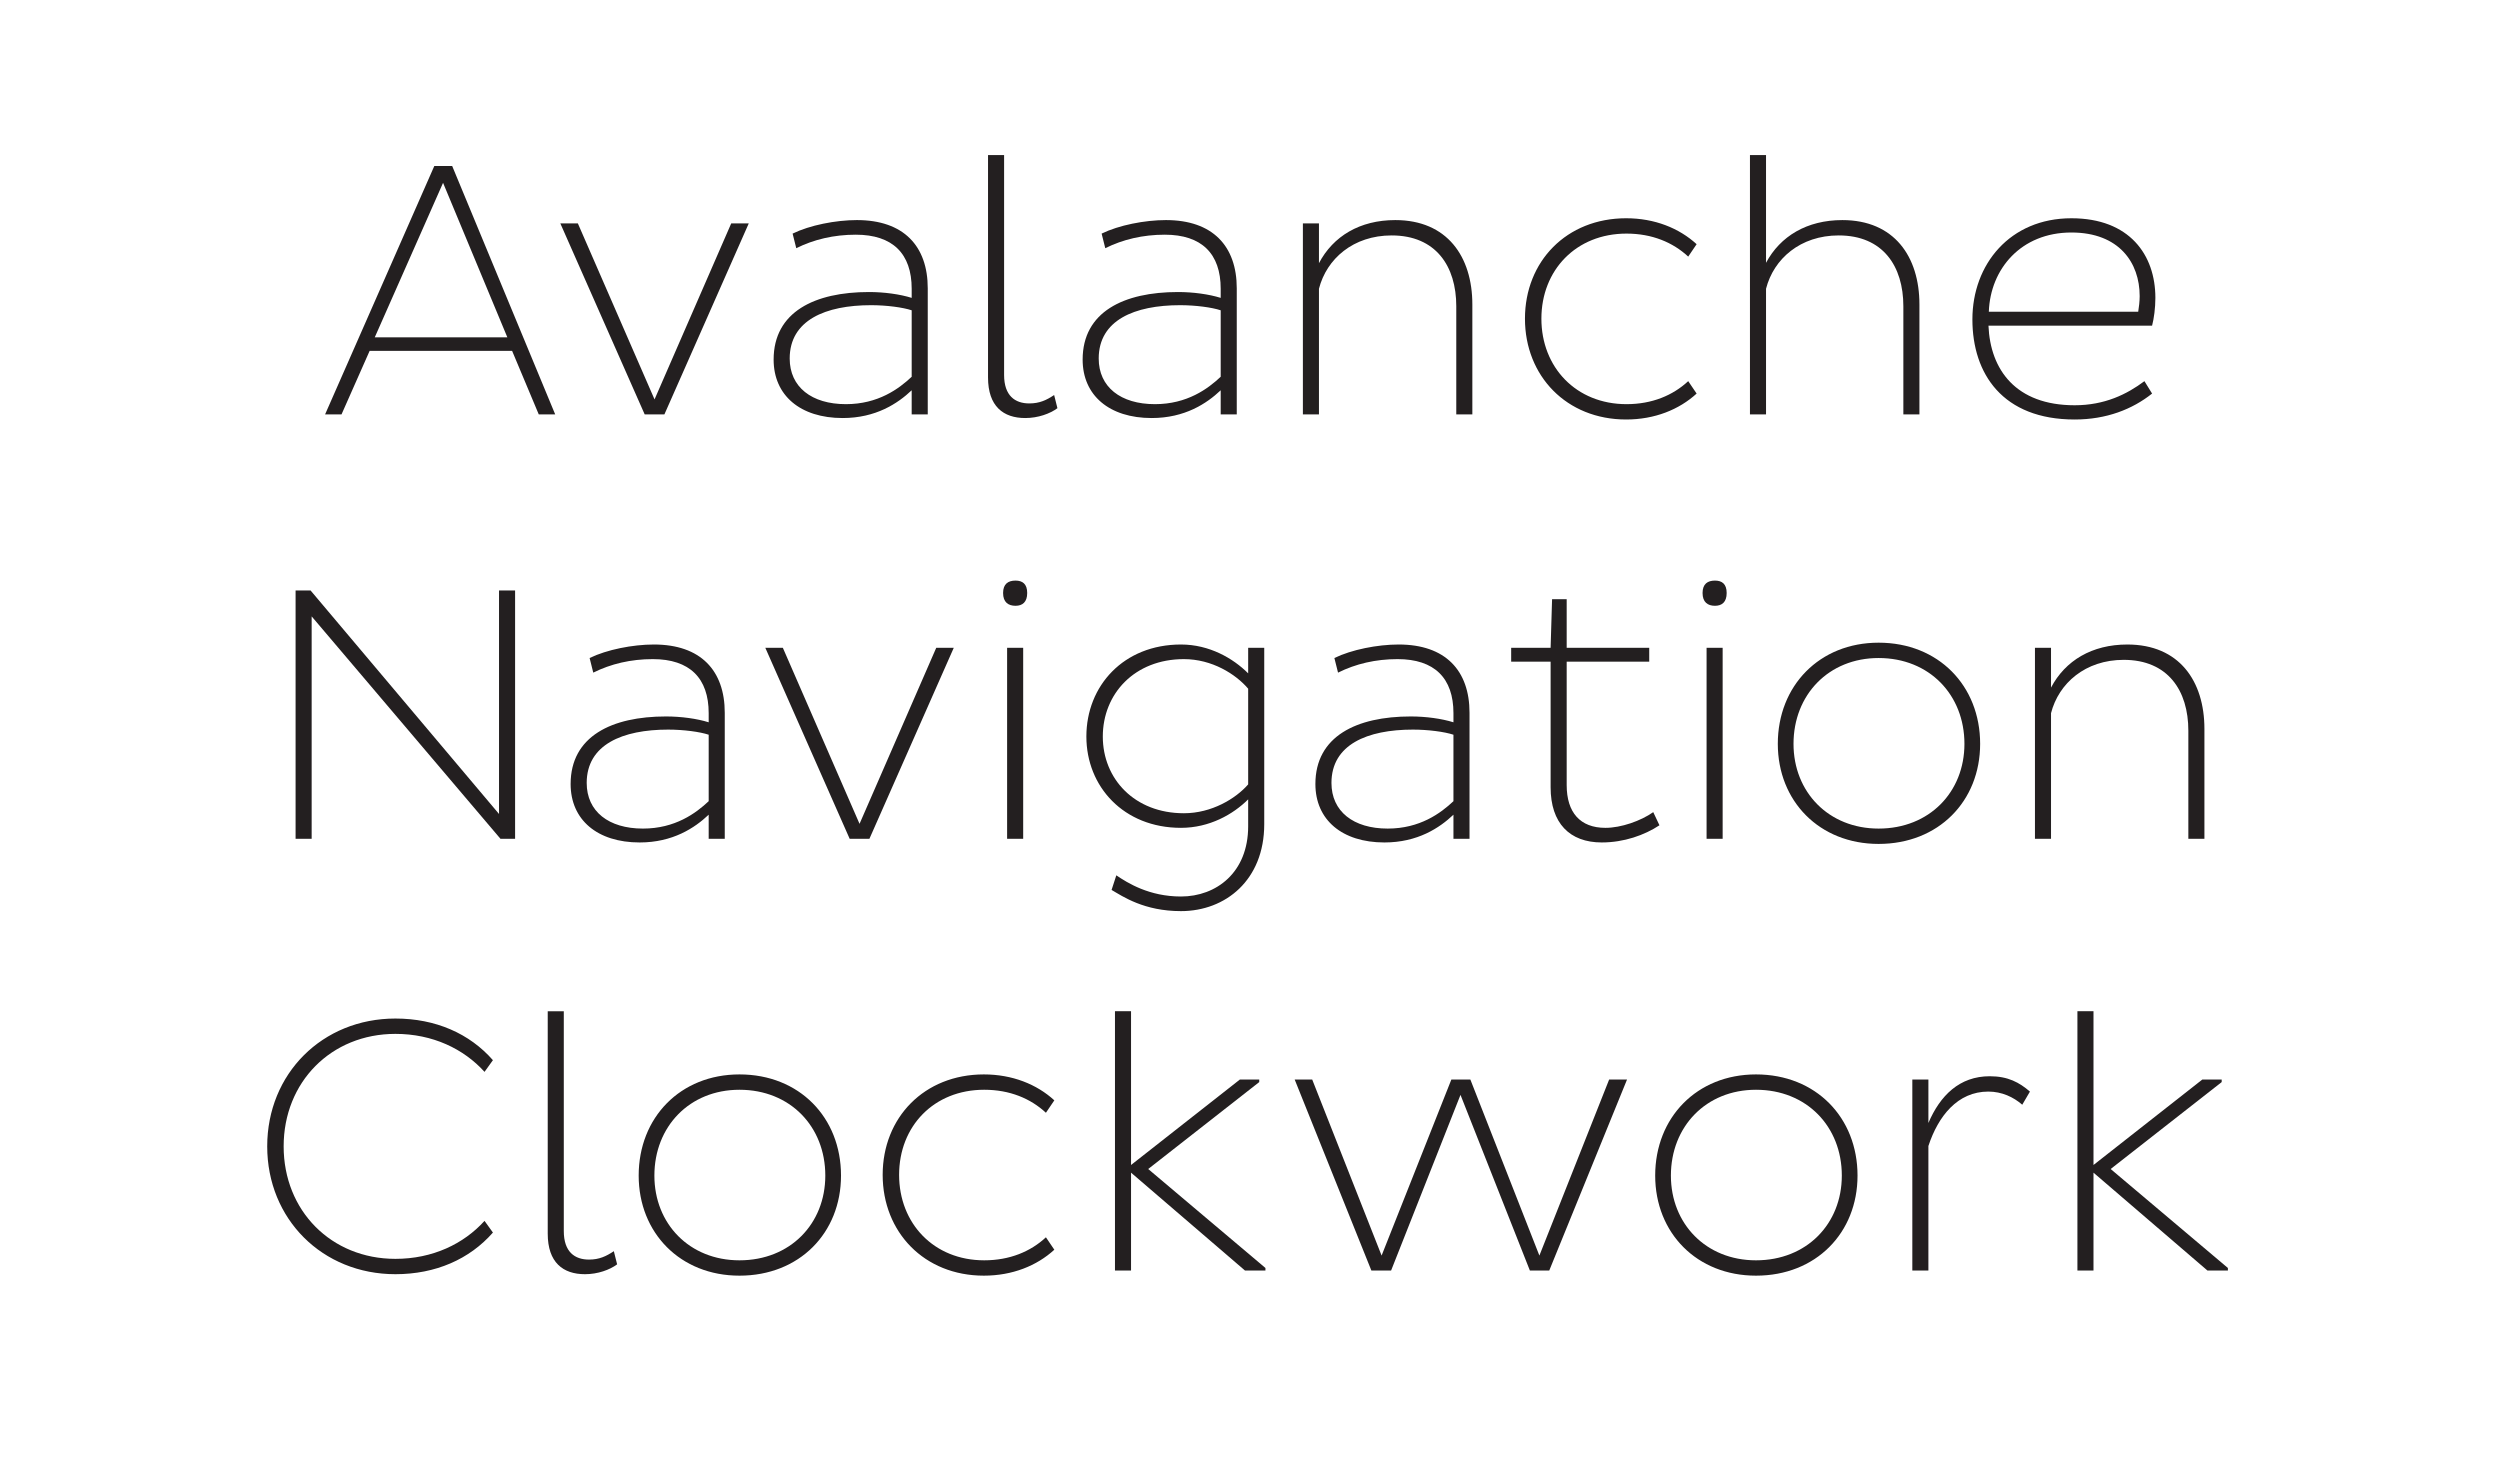 <?xml version="1.0" encoding="utf-8"?>
<!-- Generator: Adobe Illustrator 15.0.0, SVG Export Plug-In  -->
<!DOCTYPE svg PUBLIC "-//W3C//DTD SVG 1.1//EN" "http://www.w3.org/Graphics/SVG/1.1/DTD/svg11.dtd">
<svg version="1.1"
	 xmlns="http://www.w3.org/2000/svg" xmlns:xlink="http://www.w3.org/1999/xlink" xmlns:a="http://ns.adobe.com/AdobeSVGViewerExtensions/3.0/"
	 x="0px" y="0px" width="1024px" height="600px" viewBox="-81.425 -63.518 1024 600"
	 overflow="visible" enable-background="new -81.425 -63.518 1024 600" xml:space="preserve">
<defs>
</defs>
<path display="none" fill="#231F20" d="M62.526,4.487h7.331l42.036,101.728h-6.582L94.391,80.184H36.047l-11.519,26.031h-6.732
	L62.526,4.487z M38.142,74.649h54.305l-26.329-63.28L38.142,74.649z"/>
<path display="none" fill="#231F20" d="M131.648,42.935c0-6.732-1.946-10.472-7.78-10.472c-2.992,0-5.834,1.196-9.125,3.291
	l-1.197-5.237c3.142-2.394,7.779-4.039,11.968-4.039c8.827,0,12.717,5.386,12.717,15.409v30.817
	c0,18.55,10.921,28.723,27.376,28.723c16.755,0,29.92-12.117,29.92-32.313c0-17.803-5.685-34.258-8.378-41.14h6.882
	c2.394,6.284,8.078,22.889,8.078,41.439c0,23.188-15.857,38.297-36.502,38.297c-20.494,0-33.958-12.865-33.958-34.258V42.935z"/>
<path display="none" fill="#231F20" d="M295.017,91.404c0,6.434,2.095,10.322,7.779,10.322c2.992,0,5.834-1.346,8.976-3.44
	l1.347,5.386c-3.291,2.244-7.929,4.039-11.968,4.039c-7.929,0-11.519-4.339-12.417-11.818c-5.983,6.283-16.156,11.818-27.824,11.818
	c-23.338,0-38.746-16.755-38.746-40.243c0-23.785,15.408-40.84,38.746-40.84c11.668,0,21.392,5.386,27.525,11.37V27.975h6.582
	V91.404z M288.435,44.431c-5.086-5.835-14.96-11.818-26.329-11.818c-20.195,0-33.21,14.511-33.21,34.855
	c0,19.896,13.015,34.258,33.21,34.258c11.369,0,21.094-5.983,26.329-11.817V44.431z"/>
<path display="none" fill="#231F20" d="M336.314,0v90.059c0,8.526,4.339,11.668,10.322,11.668c4.189,0,6.882-1.346,10.173-3.44
	l1.347,5.386c-3.142,2.244-7.929,4.039-13.165,4.039c-8.976,0-15.259-4.787-15.259-16.605V0H336.314z"/>
<path display="none" fill="#231F20" d="M441.186,91.404c0,6.434,2.095,10.322,7.779,10.322c2.992,0,5.834-1.346,8.977-3.44
	l1.346,5.386c-3.291,2.244-7.928,4.039-11.968,4.039c-7.929,0-11.519-4.339-12.417-11.818c-5.983,6.283-16.156,11.818-27.824,11.818
	c-23.339,0-38.747-16.755-38.747-40.243c0-23.785,15.408-40.84,38.747-40.84c11.668,0,21.392,5.386,27.525,11.37V27.975h6.582
	V91.404z M434.604,44.431c-5.086-5.835-14.96-11.818-26.329-11.818c-20.196,0-33.211,14.511-33.211,34.855
	c0,19.896,13.015,34.258,33.211,34.258c11.369,0,21.094-5.983,26.329-11.817V44.431z"/>
<path display="none" fill="#231F20" d="M482.784,27.975v16.007c5.386-10.921,15.857-17.354,29.77-17.354
	c20.195,0,30.069,14.96,30.069,34.558v30.218c0,6.434,2.094,10.322,7.779,10.322c2.992,0,5.835-1.346,8.977-3.44l1.347,5.386
	c-3.142,2.244-7.779,4.039-11.97,4.039c-8.826,0-12.715-5.535-12.715-15.408v-30.37c0-16.455-7.929-29.021-24.983-29.021
	c-14.81,0-25.281,9.574-28.273,21.842v51.461h-6.582v-78.24H482.784z"/>
<path display="none" fill="#231F20" d="M644.209,97.389c-8.228,6.433-19.448,10.921-31.716,10.921
	c-29.471,0-41.737-17.503-41.737-40.991c0-23.936,15.857-41.439,40.84-41.439c20.945,0,32.464,11.819,33.212,29.172l-5.984,1.496
	c-0.748-14.811-9.724-24.534-27.228-24.534c-21.242,0-34.108,14.96-34.108,35.155c0,19.897,10.023,35.006,35.455,35.006
	c10.173,0,20.496-4.488,28.274-10.322L644.209,97.389z"/>
<path display="none" fill="#231F20" d="M674.583,0v43.982c5.386-11.07,15.857-17.354,29.77-17.354
	c20.196,0,30.07,14.96,30.07,34.558v30.218c0,6.434,2.094,10.322,7.779,10.322c2.991,0,5.834-1.346,8.976-3.44l1.347,5.386
	c-3.142,2.244-7.779,4.039-11.969,4.039c-8.826,0-12.715-5.535-12.715-15.408v-30.37c0-16.455-7.929-29.021-24.984-29.021
	c-14.81,0-25.281,9.574-28.273,21.842v51.461h-6.582V0H674.583z"/>
<path display="none" fill="#231F20" d="M836.01,97.688c-8.078,6.433-18.7,10.622-31.715,10.622c-29.473,0-41.89-18.7-41.89-40.991
	c0-22.589,15.409-41.439,40.543-41.439c23.786,0,34.406,14.96,34.406,32.613c0,4.188-0.598,8.527-1.345,11.369h-67.021
	c0.747,18.102,11.22,32.613,35.306,32.613c12.266,0,21.392-4.487,28.573-9.873L836.01,97.688z M830.922,57.745
	c0-13.613-8.377-26.029-27.974-26.029c-20.646,0-33.212,14.959-33.81,32.462h61.186C830.623,62.233,830.922,59.989,830.922,57.745z"
	/>
<path display="none" fill="#231F20" d="M6.582,188.954v91.105H0V178.331h5.983l77.193,91.555v-91.555h6.582v101.728h-5.983
	L6.582,188.954z"/>
<path display="none" fill="#231F20" d="M187.009,265.248c0,6.434,2.095,10.322,7.779,10.322c2.993,0,5.835-1.346,8.977-3.44
	l1.347,5.386c-3.291,2.244-7.93,4.039-11.969,4.039c-7.929,0-11.519-4.338-12.416-11.818c-5.984,6.283-16.157,11.818-27.825,11.818
	c-23.338,0-38.746-16.755-38.746-40.242c0-23.786,15.408-40.84,38.746-40.84c11.668,0,21.392,5.386,27.525,11.369v-10.022h6.582
	V265.248z M180.427,218.275c-5.086-5.835-14.96-11.818-26.329-11.818c-20.195,0-33.211,14.511-33.211,34.856
	c0,19.896,13.016,34.258,33.211,34.258c11.369,0,21.094-5.983,26.329-11.817V218.275z"/>
<path display="none" fill="#231F20" d="M227.858,216.779c0-6.732-1.945-10.472-7.779-10.472c-2.992,0-5.834,1.196-9.125,3.291
	l-1.197-5.236c3.142-2.394,7.779-4.039,11.968-4.039c8.826,0,12.716,5.386,12.716,15.408v30.818
	c0,18.55,10.921,28.723,27.376,28.723c16.755,0,29.921-12.117,29.921-32.312c0-17.803-5.685-34.258-8.378-41.14h6.882
	c2.394,6.283,8.078,22.889,8.078,41.439c0,23.188-15.857,38.297-36.503,38.297c-20.494,0-33.958-12.865-33.958-34.258V216.779z"/>
<path display="none" fill="#231F20" d="M327.947,173.844c2.992,0,5.086,1.347,5.086,5.535c0,4.04-2.094,5.685-5.086,5.685
	c-3.291,0-5.386-1.646-5.386-5.685C322.562,175.19,324.656,173.844,327.947,173.844z M331.089,265.248
	c0,6.283,1.944,10.322,7.779,10.322c2.992,0,6.133-1.496,8.826-3.44l1.496,5.386c-2.693,2.094-7.63,4.039-12.117,4.039
	c-8.827,0-12.566-5.535-12.566-15.408v-64.328h6.582V265.248z"/>
<path display="none" fill="#231F20" d="M399.607,200.472c11.668,0,21.394,5.386,27.526,11.52v-10.173h6.582v72.255
	c0,22.889-15.408,35.605-34.108,35.605c-15.109,0-23.786-5.984-28.424-8.678l1.945-6.133c4.637,3.141,13.464,8.676,26.479,8.676
	c14.511,0,27.526-9.723,27.526-28.572v-10.622c-6.133,5.984-15.858,11.22-27.526,11.22c-23.487,0-38.746-16.904-38.746-37.398
	C360.861,217.376,376.12,200.472,399.607,200.472z M400.804,269.587c11.371,0,21.244-5.984,26.33-11.818v-39.195
	c-5.086-5.984-14.811-12.117-26.33-12.117c-20.195,0-33.21,14.212-33.21,31.715C367.594,255.524,380.608,269.587,400.804,269.587z"
	/>
<path display="none" fill="#231F20" d="M530.215,265.248c0,6.434,2.095,10.322,7.779,10.322c2.992,0,5.834-1.346,8.976-3.44
	l1.347,5.386c-3.291,2.244-7.929,4.039-11.968,4.039c-7.929,0-11.519-4.338-12.416-11.818c-5.984,6.283-16.158,11.818-27.826,11.818
	c-23.338,0-38.746-16.755-38.746-40.242c0-23.786,15.408-40.84,38.746-40.84c11.668,0,21.393,5.386,27.526,11.369v-10.022h6.582
	V265.248z M523.633,218.275c-5.087-5.835-14.961-11.818-26.33-11.818c-20.195,0-33.211,14.511-33.211,34.856
	c0,19.896,13.016,34.258,33.211,34.258c11.369,0,21.095-5.983,26.33-11.817V218.275z"/>
<path display="none" fill="#231F20" d="M577.048,181.922v19.896h33.811v5.685h-33.811v50.564c0,11.22,5.535,17.503,15.857,17.503
	c6.434,0,14.512-2.842,19.599-6.433l2.543,5.386c-6.134,4.039-14.511,7.031-23.638,7.031c-13.164,0-20.943-7.928-20.943-22.589
	v-51.462H554.31v-5.685h16.156l0.599-19.896H577.048z"/>
<path display="none" fill="#231F20" d="M637.641,173.844c2.992,0,5.086,1.347,5.086,5.536c0,4.039-2.094,5.685-5.086,5.685
	c-3.291,0-5.386-1.646-5.386-5.685C632.255,175.19,634.35,173.844,637.641,173.844z M640.782,265.248
	c0,6.283,1.944,10.322,7.779,10.322c2.992,0,6.133-1.496,8.826-3.44l1.496,5.386c-2.693,2.094-7.63,4.039-12.117,4.039
	c-8.827,0-12.566-5.535-12.566-15.408v-64.328h6.582V265.248z"/>
<path display="none" fill="#231F20" d="M711.545,199.724c24.534,0,41.587,17.652,41.587,41.439
	c0,23.487-17.053,40.991-41.587,40.991c-24.235,0-41.29-17.504-41.29-40.992C670.255,217.376,687.31,199.724,711.545,199.724z
	 M711.545,275.871c20.793,0,35.154-14.961,35.154-34.708c0-20.046-14.361-35.156-35.154-35.156
	c-20.495,0-34.856,15.109-34.856,35.155C676.688,260.91,691.05,275.871,711.545,275.871z"/>
<path display="none" fill="#231F20" d="M783.21,201.819v16.007c5.387-10.921,15.857-17.354,29.771-17.354
	c20.196,0,30.069,14.96,30.069,34.557v30.219c0,6.434,2.094,10.322,7.779,10.322c2.992,0,5.833-1.346,8.975-3.44l1.347,5.386
	c-3.142,2.244-7.779,4.039-11.967,4.039c-8.827,0-12.716-5.535-12.716-15.408v-30.369c0-16.456-7.929-29.022-24.983-29.022
	c-14.81,0-25.282,9.574-28.274,21.842v51.461h-6.582v-78.24H783.21z"/>
<path display="none" fill="#231F20" d="M103.265,441.936c-9.127,8.678-24.834,16.457-41.738,16.457
	c-30.069,0-51.312-19.447-51.312-52.211c0-33.061,21.243-52.508,51.312-52.508c26.029,0,40.99,14.66,41.589,38.447l-6.134,1.195
	c-0.599-20.793-13.016-33.359-35.605-33.359c-26.329,0-44.43,17.055-44.43,46.225c0,28.873,18.101,45.928,44.58,45.928
	c14.959,0,29.62-7.33,37.998-15.26L103.265,441.936z"/>
<path display="none" fill="#231F20" d="M134.238,350.682v90.059c0,8.525,4.339,11.668,10.322,11.668
	c4.189,0,6.882-1.346,10.173-3.439l1.347,5.385c-3.142,2.244-7.929,4.039-13.165,4.039c-8.976,0-15.259-4.787-15.259-16.605v-91.105
	H134.238z"/>
<path display="none" fill="#231F20" d="M207.396,376.562c24.533,0,41.588,17.652,41.588,41.438
	c0,23.488-17.055,40.992-41.588,40.992c-24.235,0-41.289-17.504-41.289-40.992C166.106,394.215,183.16,376.562,207.396,376.562z
	 M207.396,452.709c20.794,0,35.155-14.961,35.155-34.709c0-20.045-14.361-35.154-35.155-35.154
	c-20.495,0-34.856,15.109-34.856,35.154C172.539,437.748,186.9,452.709,207.396,452.709z"/>
<path display="none" fill="#231F20" d="M339.947,448.07c-8.228,6.434-19.447,10.922-31.715,10.922
	c-29.471,0-41.737-17.504-41.737-40.992c0-23.936,15.857-41.438,40.84-41.438c20.943,0,32.463,11.818,33.211,29.172l-5.984,1.496
	c-0.748-14.811-9.724-24.535-27.227-24.535c-21.242,0-34.107,14.961-34.107,35.156c0,19.896,10.022,35.006,35.454,35.006
	c10.173,0,20.495-4.488,28.273-10.322L339.947,448.07z"/>
<path display="none" fill="#231F20" d="M429.414,378.656c-4.339,20.346-14.062,31.865-27.376,37.848l29.47,39.346v1.047h-7.629
	l-27.825-38.148c-7.779,2.395-16.456,3.441-25.73,3.441v34.707h-6.582V350.682h6.582v65.375c24.833-0.15,45.478-6.434,52.509-37.4
	H429.414z"/>
<path display="none" fill="#231F20" d="M523.519,378.656v44.879c0,16.756,8.377,28.574,24.982,28.574
	c18.103,0,27.377-14.811,27.377-32.463c0-17.951-5.834-34.408-8.377-40.99h6.882c2.394,6.283,8.078,22.889,8.078,41.439
	c0,23.188-13.314,38.297-33.811,38.297c-15.857,0-24.384-6.732-28.723-21.393c-4.638,14.361-15.558,21.393-30.816,21.393
	c-20.346,0-30.967-12.566-30.967-34.258v-30.668c0-6.732-1.646-10.473-7.779-10.473c-2.992,0-6.135,1.348-9.125,3.441l-1.197-5.385
	c3.141-1.945,7.629-3.74,12.117-3.74c10.023,0,12.566,6.732,12.566,15.109v30.967c0,18.699,8.527,28.723,24.982,28.723
	c16.456,0,27.228-11.67,27.228-28.873v-44.58H523.519z"/>
<path display="none" fill="#231F20" d="M643.659,376.562c24.533,0,41.588,17.652,41.588,41.438
	c0,23.488-17.055,40.992-41.588,40.992c-24.235,0-41.29-17.504-41.29-40.992C602.369,394.215,619.424,376.562,643.659,376.562z
	 M643.659,452.709c20.794,0,35.155-14.961,35.155-34.709c0-20.045-14.361-35.154-35.155-35.154
	c-20.495,0-34.857,15.109-34.857,35.154C608.802,437.748,623.164,452.709,643.659,452.709z"/>
<path display="none" fill="#231F20" d="M714.277,393.617c0-6.434-2.094-10.322-7.778-10.322c-3.142,0-6.134,1.346-9.126,3.291
	l-1.197-5.236c2.543-2.244,7.48-4.039,11.969-4.039c8.826,0,12.716,5.385,12.716,15.258v2.992c4.188-10.77,10.472-18.25,22.14-18.25
	c7.331,0,11.819,2.543,14.361,6.881l-2.393,5.236c-2.693-3.889-6.283-5.834-12.566-5.834c-12.566,0-18.251,11.967-21.542,24.533
	v48.77h-6.583V393.617z"/>
<path display="none" fill="#231F20" d="M840.841,378.656c-4.337,20.346-14.061,31.865-27.376,37.848l29.472,39.346v1.047h-7.63
	l-27.824-38.148c-7.779,2.395-16.457,3.441-25.733,3.441v34.707h-6.582V350.682h6.582v65.375c24.835-0.15,45.479-6.434,52.51-37.4
	H840.841z"/>
<path fill="#231F20" d="M96.463,4.487h7.33l42.187,101.728h-6.731l-10.921-26.031H69.983l-11.52,26.031h-6.731L96.463,4.487z
	 M72.077,74.649h54.305l-26.329-63.28L72.077,74.649z"/>
<path fill="#231F20" d="M225.273,27.975l-34.558,78.24h-8.078l-34.558-78.24h7.181l31.416,72.106l31.416-72.106H225.273z"/>
<path fill="#231F20" d="M243.23,32.164c7.032-3.441,17.654-5.536,26.33-5.536c19.148,0,29.022,10.623,29.022,27.975v51.612h-6.582
	v-9.873c-5.686,5.385-14.661,11.369-28.274,11.369c-17.354,0-28.274-9.275-28.274-23.936c0-19.598,16.905-27.676,39.046-27.676
	c6.283,0,12.716,0.897,17.503,2.394v-3.739c0-14.361-7.779-22.141-22.889-22.141c-8.976,0-17.204,1.944-24.386,5.535L243.23,32.164z
	 M265.073,102.026c13.164,0,21.691-6.283,26.928-11.22V63.58c-3.591-1.197-10.322-2.095-16.605-2.095
	c-18.7,0-33.361,6.134-33.361,21.841C242.034,94.995,251.011,102.026,265.073,102.026z"/>
<path fill="#231F20" d="M329.854,0v90.059c0,8.526,4.488,11.668,10.323,11.668c4.189,0,7.031-1.346,10.173-3.44l1.347,5.386
	c-2.992,2.244-7.929,4.039-13.165,4.039c-8.977,0-15.26-4.787-15.26-16.605V0H329.854z"/>
<path fill="#231F20" d="M369.801,32.164c7.031-3.44,17.653-5.536,26.329-5.536c19.148,0,29.022,10.623,29.022,27.975v51.612h-6.582
	v-9.873c-5.686,5.385-14.661,11.369-28.274,11.369c-17.354,0-28.273-9.275-28.273-23.936c0-19.598,16.904-27.676,39.045-27.676
	c6.283,0,12.716,0.897,17.503,2.394v-3.739c0-14.361-7.779-22.141-22.889-22.141c-8.976,0-17.204,1.944-24.385,5.535L369.801,32.164
	z M391.643,102.026c13.164,0,21.691-6.283,26.928-11.22V63.58c-3.591-1.197-10.322-2.095-16.605-2.095
	c-18.7,0-33.36,6.134-33.36,21.841C368.604,94.995,377.58,102.026,391.643,102.026z"/>
<path fill="#231F20" d="M458.819,27.975v16.306c5.834-11.07,16.756-17.653,31.266-17.653c21.242,0,31.565,14.96,31.565,34.558
	v45.029h-6.583V61.933c0-16.455-8.377-29.021-26.479-29.021c-15.707,0-26.629,9.574-29.77,21.842v51.461h-6.583v-78.24H458.819z"/>
<path fill="#231F20" d="M584.638,25.88c11.669,0,21.692,4.04,28.873,10.623l-3.441,5.086c-6.283-5.834-14.81-9.425-25.281-9.425
	c-20.646,0-34.857,14.96-34.857,34.856c0,19.897,14.212,35.006,34.857,35.006c10.472,0,18.998-3.591,25.281-9.425l3.441,5.086
	c-7.181,6.583-17.204,10.622-28.873,10.622c-24.385,0-41.438-17.803-41.438-41.29C543.199,43.533,560.253,25.88,584.638,25.88z"/>
<path fill="#231F20" d="M641.94,0v44.131c5.834-10.921,16.755-17.503,31.267-17.503c21.242,0,31.564,14.96,31.564,34.558v45.029
	h-6.582V61.933c0-16.455-8.377-29.021-26.479-29.021c-15.708,0-26.629,9.574-29.77,21.842v51.461h-6.583V0H641.94z"/>
<path fill="#231F20" d="M800.071,97.688c-8.078,6.433-18.698,10.622-31.714,10.622c-29.472,0-41.888-18.7-41.888-40.991
	c0-22.589,15.408-41.439,40.542-41.439c23.786,0,34.406,14.96,34.406,32.613c0,4.188-0.598,8.527-1.347,11.369h-67.02
	c0.748,18.102,11.22,32.613,35.306,32.613c12.268,0,21.393-4.487,28.574-9.873L800.071,97.688z M794.985,57.745
	c0-13.613-8.377-26.029-27.974-26.029c-20.646,0-33.212,14.959-33.811,32.462h61.187C794.687,62.233,794.985,59.989,794.985,57.745z
	"/>
<path fill="#231F20" d="M46.23,188.954v91.105h-6.583V178.331h6.134l77.193,91.555v-91.555h6.582v101.728h-5.983L46.23,188.954z"/>
<path fill="#231F20" d="M160.082,206.007c7.031-3.44,17.653-5.535,26.329-5.535c19.149,0,29.023,10.622,29.023,27.975v51.611h-6.582
	v-9.873c-5.686,5.385-14.661,11.369-28.275,11.369c-17.354,0-28.273-9.275-28.273-23.936c0-19.598,16.904-27.676,39.046-27.676
	c6.283,0,12.716,0.896,17.503,2.393v-3.738c0-14.362-7.779-22.141-22.89-22.141c-8.976,0-17.204,1.944-24.385,5.535L160.082,206.007
	z M181.924,275.871c13.165,0,21.692-6.284,26.929-11.221v-27.227c-3.591-1.197-10.322-2.096-16.605-2.096
	c-18.701,0-33.361,6.135-33.361,21.842C158.886,268.839,167.861,275.871,181.924,275.871z"/>
<path fill="#231F20" d="M309.24,201.819l-34.557,78.24h-8.08l-34.557-78.24h7.181l31.415,72.107l31.417-72.107H309.24z"/>
<path fill="#231F20" d="M334.528,174.292c2.842,0,4.787,1.347,4.787,5.087c0,3.739-1.945,5.236-4.787,5.236
	c-2.992,0-5.087-1.497-5.087-5.236C329.441,175.639,331.536,174.292,334.528,174.292z M331.087,201.819h6.583v78.24h-6.583V201.819z
	"/>
<path fill="#231F20" d="M402.299,200.472c11.668,0,21.392,5.685,27.525,11.818v-10.472h6.582v72.255
	c0,22.889-15.857,35.605-34.107,35.605c-15.109,0-23.786-5.984-28.424-8.678l1.944-5.982c4.638,3.141,13.464,8.676,26.479,8.676
	c14.511,0,27.525-9.873,27.525-28.723v-11.07c-6.134,6.133-15.857,11.668-27.525,11.668c-23.487,0-38.746-16.904-38.746-37.398
	C363.553,217.376,378.812,200.472,402.299,200.472z M403.495,269.587c11.369,0,21.243-5.984,26.329-11.818v-39.195
	c-5.086-5.984-14.811-12.117-26.329-12.117c-20.195,0-33.211,14.212-33.211,31.715C370.284,255.524,383.3,269.587,403.495,269.587z"
	/>
<path fill="#231F20" d="M465.138,206.007c7.031-3.44,17.653-5.535,26.329-5.535c19.148,0,29.022,10.622,29.022,27.975v51.611h-6.582
	v-9.873c-5.686,5.385-14.661,11.369-28.274,11.369c-17.354,0-28.274-9.275-28.274-23.936c0-19.598,16.904-27.676,39.046-27.676
	c6.283,0,12.716,0.896,17.503,2.393v-3.738c0-14.362-7.779-22.141-22.889-22.141c-8.976,0-17.205,1.944-24.385,5.535
	L465.138,206.007z M486.979,275.871c13.164,0,21.691-6.284,26.928-11.221v-27.227c-3.591-1.197-10.322-2.096-16.605-2.096
	c-18.701,0-33.361,6.135-33.361,21.842C463.94,268.839,472.917,275.871,486.979,275.871z"/>
<path fill="#231F20" d="M560.289,181.922v19.896h33.81v5.685h-33.81v50.564c0,11.22,5.535,17.503,15.857,17.503
	c6.433,0,14.511-2.842,19.598-6.433l2.543,5.386c-6.134,4.039-14.511,7.031-23.637,7.031c-13.164,0-20.943-7.928-20.943-22.589
	v-51.462H537.55v-5.685h16.157l0.599-19.896H560.289z"/>
<path fill="#231F20" d="M621.031,174.292c2.842,0,4.787,1.347,4.787,5.087c0,3.739-1.945,5.235-4.787,5.235
	c-2.992,0-5.087-1.496-5.087-5.235C615.944,175.639,618.039,174.292,621.031,174.292z M617.59,201.819h6.583v78.24h-6.583V201.819z"
	/>
<path fill="#231F20" d="M688.054,199.724c24.534,0,41.588,17.652,41.588,41.439c0,23.487-17.054,40.991-41.588,40.991
	c-24.234,0-41.288-17.504-41.288-40.992C646.766,217.376,663.819,199.724,688.054,199.724z M688.054,275.871
	c20.794,0,35.155-14.961,35.155-34.708c0-20.046-14.361-35.156-35.155-35.156c-20.494,0-34.855,15.109-34.855,35.155
	C653.198,260.91,667.56,275.871,688.054,275.871z"/>
<path fill="#231F20" d="M758.672,201.819v16.306c5.833-11.07,16.754-17.652,31.265-17.652c21.244,0,31.566,14.96,31.566,34.557
	v45.029h-6.583v-44.281c0-16.456-8.377-29.022-26.479-29.022c-15.706,0-26.627,9.574-29.769,21.842v51.461h-6.583v-78.24H758.672z"
	/>
<path fill="#231F20" d="M80.534,452.109c15.26,0,27.976-6.135,36.503-15.559l3.44,4.787c-9.574,10.922-23.487,17.055-39.943,17.055
	c-29.919,0-52.508-22.59-52.508-52.359s22.589-52.359,52.508-52.359c16.456,0,30.369,6.133,39.943,17.055l-3.44,4.787
	c-8.527-9.426-21.243-15.559-36.503-15.559c-26.329,0-45.776,19.746-45.776,46.076C34.758,432.361,54.205,452.109,80.534,452.109z"
	/>
<path fill="#231F20" d="M149.507,350.682v90.059c0,8.525,4.488,11.668,10.322,11.668c4.188,0,7.031-1.346,10.173-3.439l1.347,5.385
	c-2.992,2.244-7.929,4.039-13.165,4.039c-8.976,0-15.259-4.787-15.259-16.605v-91.105H149.507z"/>
<path fill="#231F20" d="M221.466,376.562c24.534,0,41.588,17.652,41.588,41.438c0,23.488-17.054,40.992-41.588,40.992
	c-24.234,0-41.288-17.504-41.288-40.992C180.178,394.215,197.231,376.562,221.466,376.562z M221.466,452.709
	c20.794,0,35.155-14.961,35.155-34.709c0-20.045-14.361-35.154-35.155-35.154c-20.494,0-34.855,15.109-34.855,35.154
	C186.61,437.748,200.972,452.709,221.466,452.709z"/>
<path fill="#231F20" d="M321.556,376.562c11.668,0,21.691,4.039,28.872,10.621l-3.441,5.086c-6.282-5.834-14.81-9.424-25.281-9.424
	c-20.645,0-34.856,14.959-34.856,34.855s14.212,35.008,34.856,35.008c10.472,0,18.999-3.592,25.281-9.426l3.441,5.086
	c-7.181,6.584-17.204,10.623-28.872,10.623c-24.385,0-41.438-17.805-41.438-41.291S297.171,376.562,321.556,376.562z"/>
<path fill="#231F20" d="M434.358,379.703l-45.478,35.605l48.021,40.541v1.047h-8.378l-46.674-40.092v40.092h-6.583V350.682h6.583
	v62.98l44.579-35.006h7.929V379.703z"/>
<path fill="#231F20" d="M585.01,378.656l-31.865,78.24h-7.929l-28.423-71.957l-28.424,71.957h-8.078l-31.416-78.24h7.18
	l28.424,72.107l28.574-72.107h7.779l28.273,72.107l28.574-72.107H585.01z"/>
<path fill="#231F20" d="M637.829,376.562c24.535,0,41.589,17.652,41.589,41.438c0,23.488-17.054,40.992-41.589,40.992
	c-24.234,0-41.288-17.504-41.288-40.992C596.541,394.215,613.595,376.562,637.829,376.562z M637.829,452.709
	c20.795,0,35.156-14.961,35.156-34.709c0-20.045-14.361-35.154-35.156-35.154c-20.494,0-34.855,15.109-34.855,35.154
	C602.974,437.748,617.335,452.709,637.829,452.709z"/>
<path fill="#231F20" d="M701.864,378.656h6.583v17.803c4.787-11.221,12.715-19.148,25.133-19.148c7.479,0,12.117,2.543,16.456,6.283
	l-3.142,5.385c-3.591-3.141-8.378-5.385-13.913-5.385c-12.566,0-20.495,10.023-24.534,22.289v51.014h-6.583V378.656z"/>
<path fill="#231F20" d="M828.58,379.703l-45.478,35.605l48.021,40.541v1.047h-8.377l-46.677-40.092v40.092h-6.582V350.682h6.582
	v62.98l44.58-35.006h7.93V379.703z"/>
</svg>
